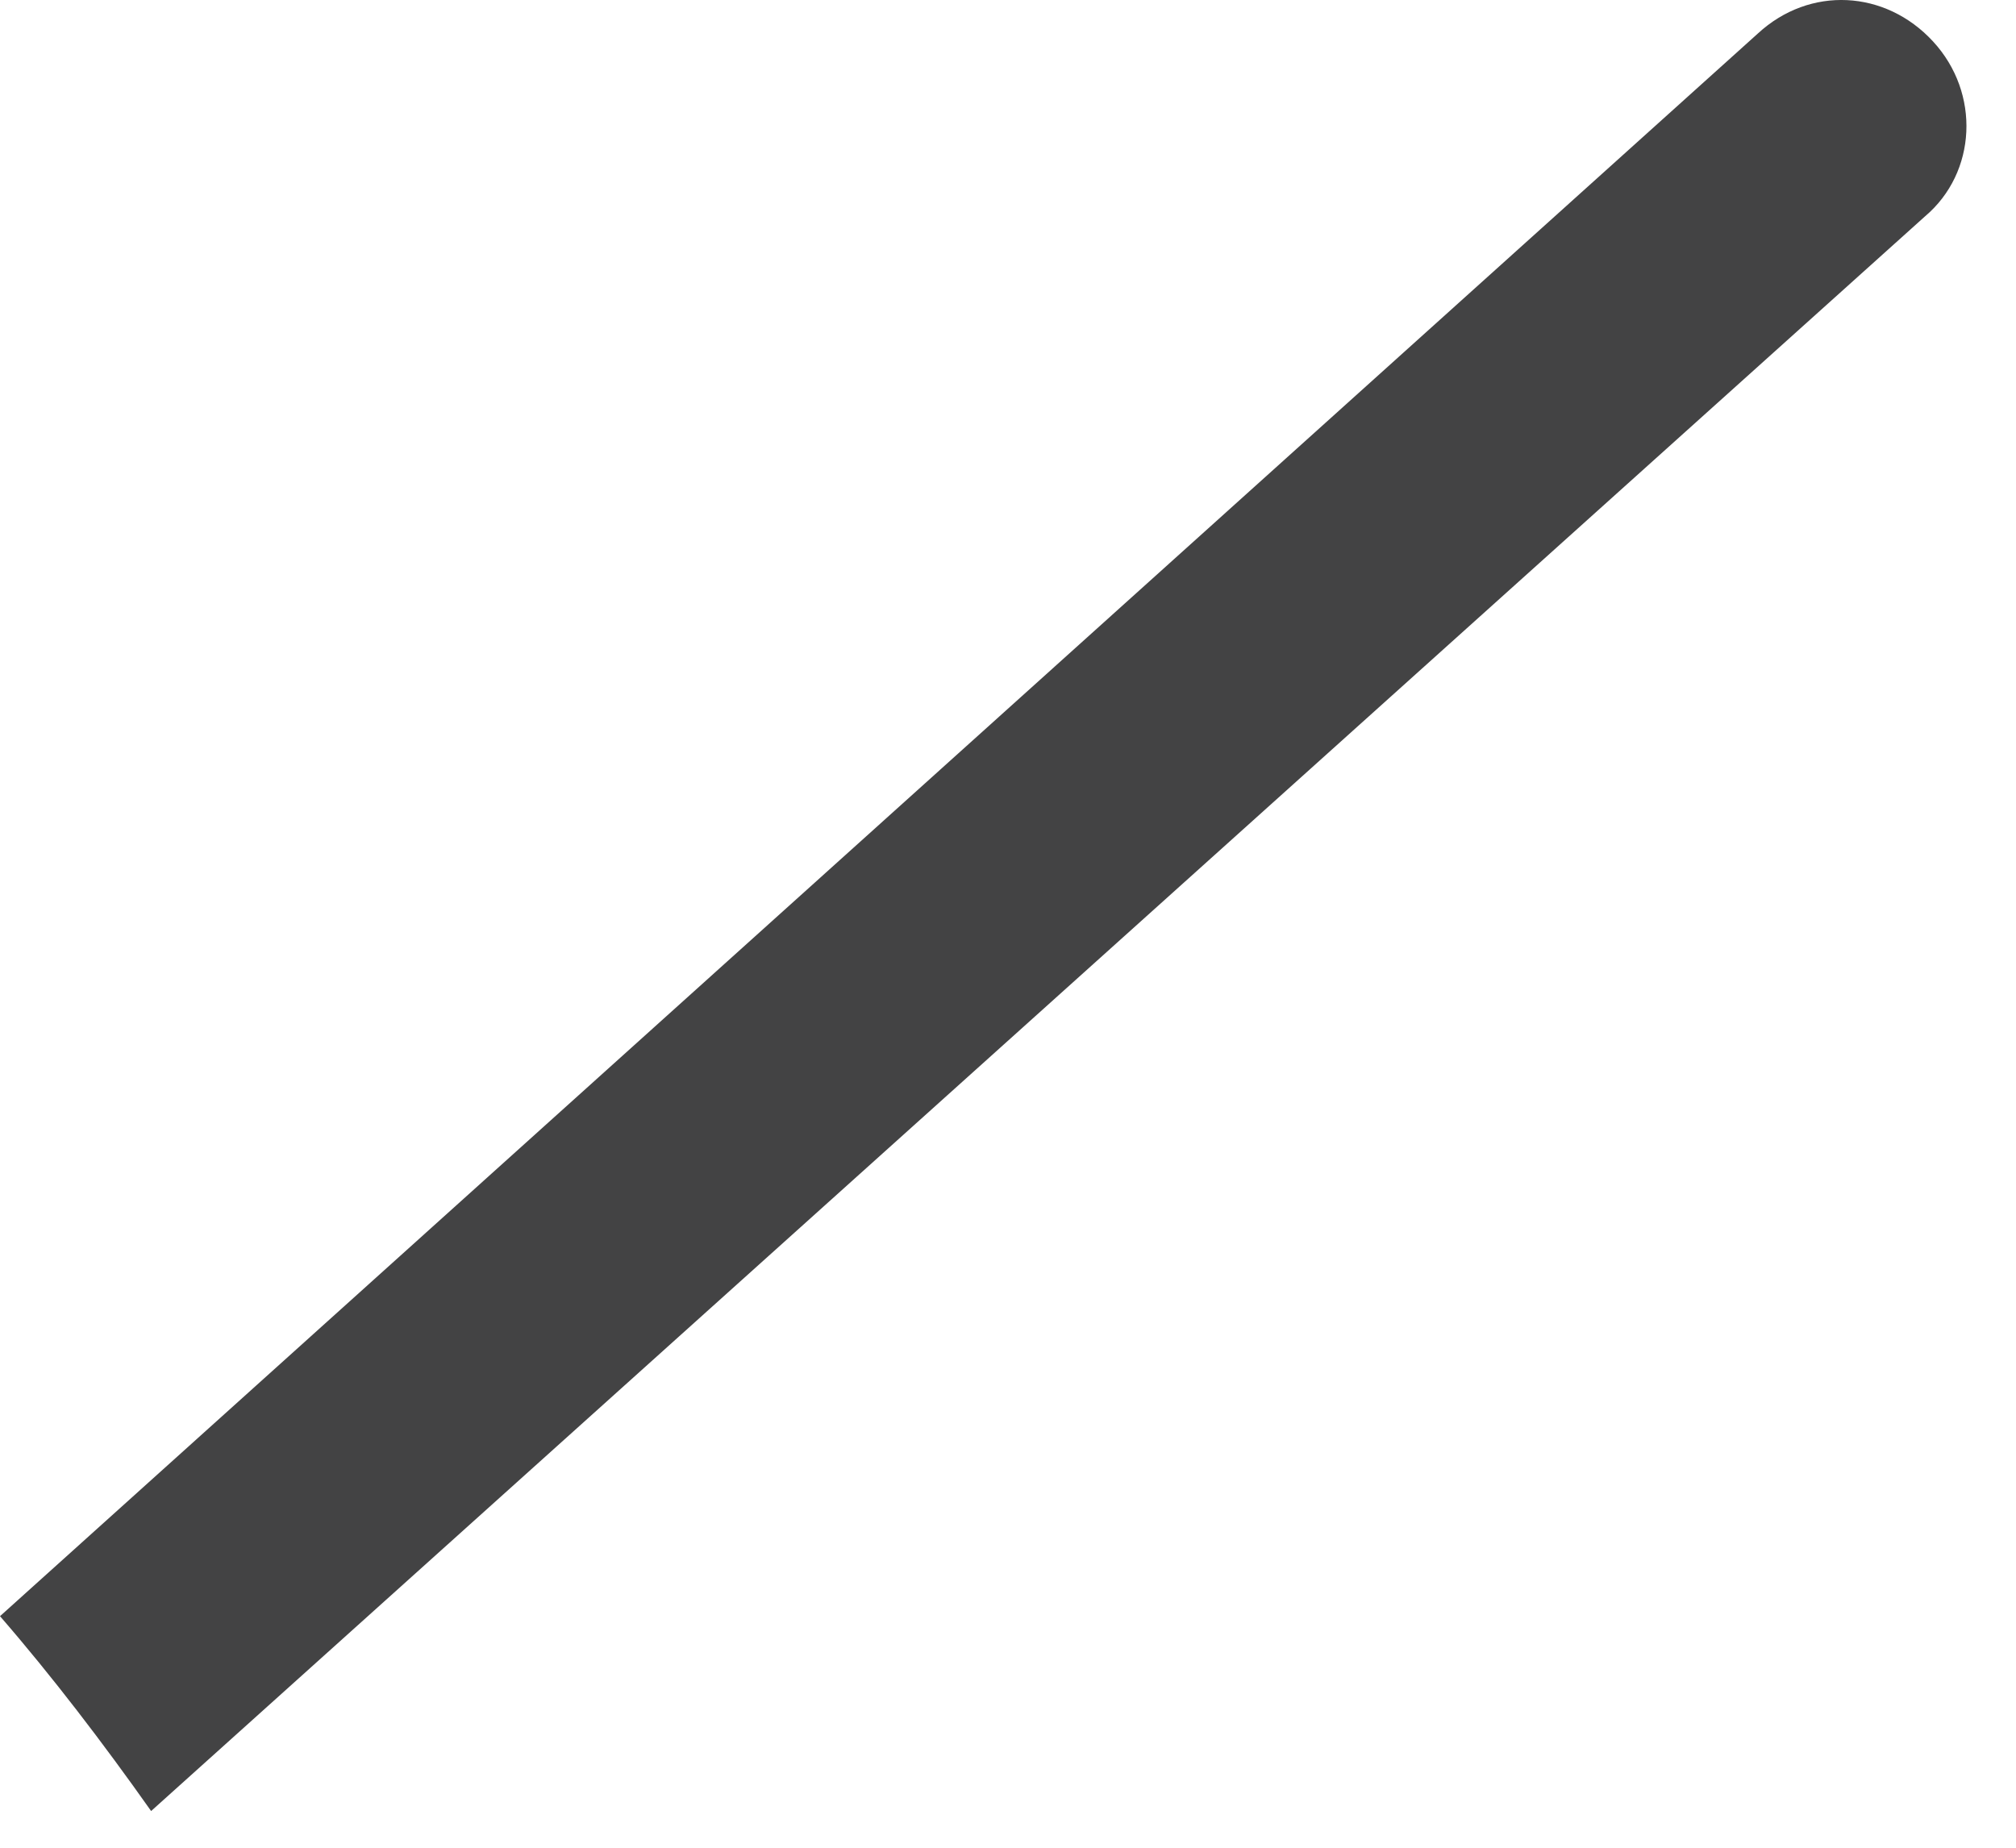 <?xml version="1.0" encoding="utf-8"?>
<svg xmlns="http://www.w3.org/2000/svg" fill="none" height="100%" overflow="visible" preserveAspectRatio="none" style="display: block;" viewBox="0 0 24 22" width="100%">
<path d="M1.799 21.563L22.917 2.576C23.533 2.055 23.58 1.108 23.012 0.493C22.444 -0.123 21.544 -0.17 20.928 0.398L0 19.243C0.616 19.953 1.231 20.758 1.799 21.563Z" fill="#434344" id="Vector"/>
</svg>